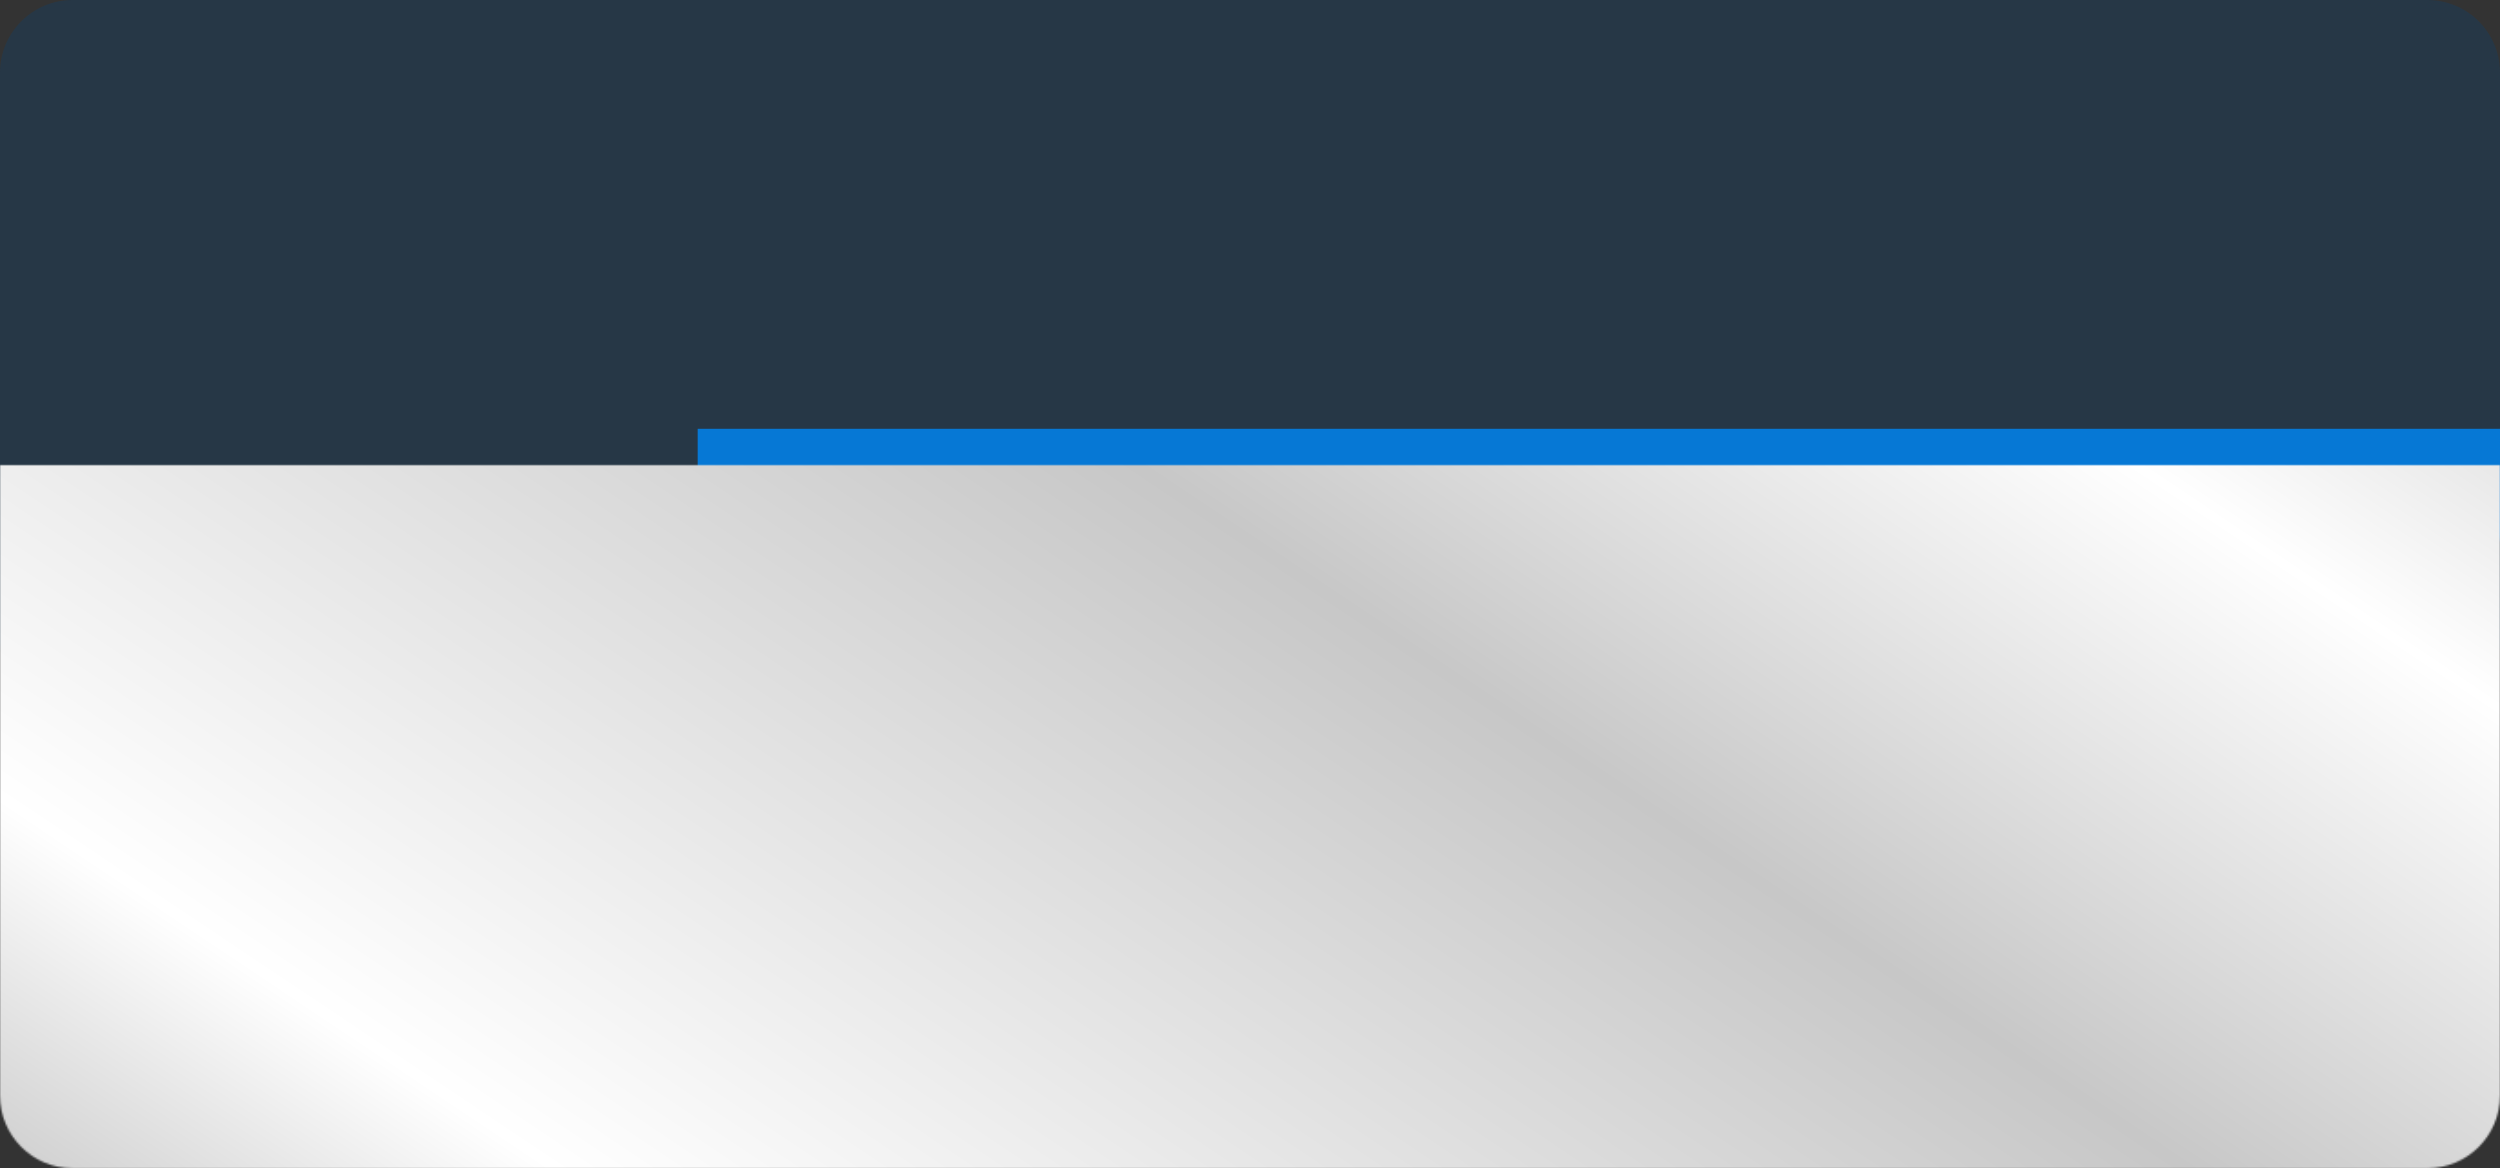 <svg xmlns="http://www.w3.org/2000/svg" width="1376px" height="643px" viewBox="0 0 1376 643" fill="none" aria-hidden="true">
<rect x="0" y="0" width="1376" height="643" fill="#333333" stroke="none"/>
<path d="M1376 352C1376 374.091 1358.09 392 1336 392H40C17.909 392 0 374.091 0 352V40C0 17.909 17.909 0 40 0H1336C1358.09 0 1376 17.909 1376 40V352Z" fill="#263746"/>
<path d="M384 236H1376V292C1376 314.091 1358.09 332 1336 332H424C401.909 332 384 314.091 384 292V236Z" fill="#0678D5"/>
<mask id="mask0_2182_1759764fa2d65ce79e" style="mask-type:alpha" maskUnits="userSpaceOnUse" x="0" y="256" width="1376" height="387">
<path d="M0 256H1376V603C1376 625.091 1358.09 643 1336 643H40C17.909 643 0 625.091 0 603V256Z" fill="#02A17E"/>
</mask>
<g mask="url(#mask0_2182_1759764fa2d65ce79e)">
<path d="M-298 169L-289.224 907L1469 906.999L1469 169L-298 169Z" fill="url(#paint0_linear_2182_1759764fa2d65ce79e)"/>
</g>
<defs><linearGradient class="cerosgradient" data-cerosgradient="true" id="CerosGradient_id4a6b22781" gradientUnits="userSpaceOnUse" x1="50%" y1="100%" x2="50%" y2="0%"><stop offset="0%" stop-color="#d1d1d1"/><stop offset="100%" stop-color="#d1d1d1"/></linearGradient>
<linearGradient id="paint0_linear_2182_1759764fa2d65ce79e" x1="1660.93" y1="-847.053" x2="129.668" y2="1440.68" gradientUnits="userSpaceOnUse">
<stop offset="0.06" stop-color="#5E5E5E"/>
<stop offset="0.21" stop-color="#6E6E6E"/>
<stop offset="0.27" stop-color="#A3A3A3"/>
<stop offset="0.431" stop-color="white"/>
<stop offset="0.542" stop-color="#C7C7C7"/>
<stop offset="0.724" stop-color="white"/>
<stop offset="0.925" stop-color="#5E5E5E"/>
<stop offset="0.97" stop-color="#808080"/>
</linearGradient>
</defs>
</svg>